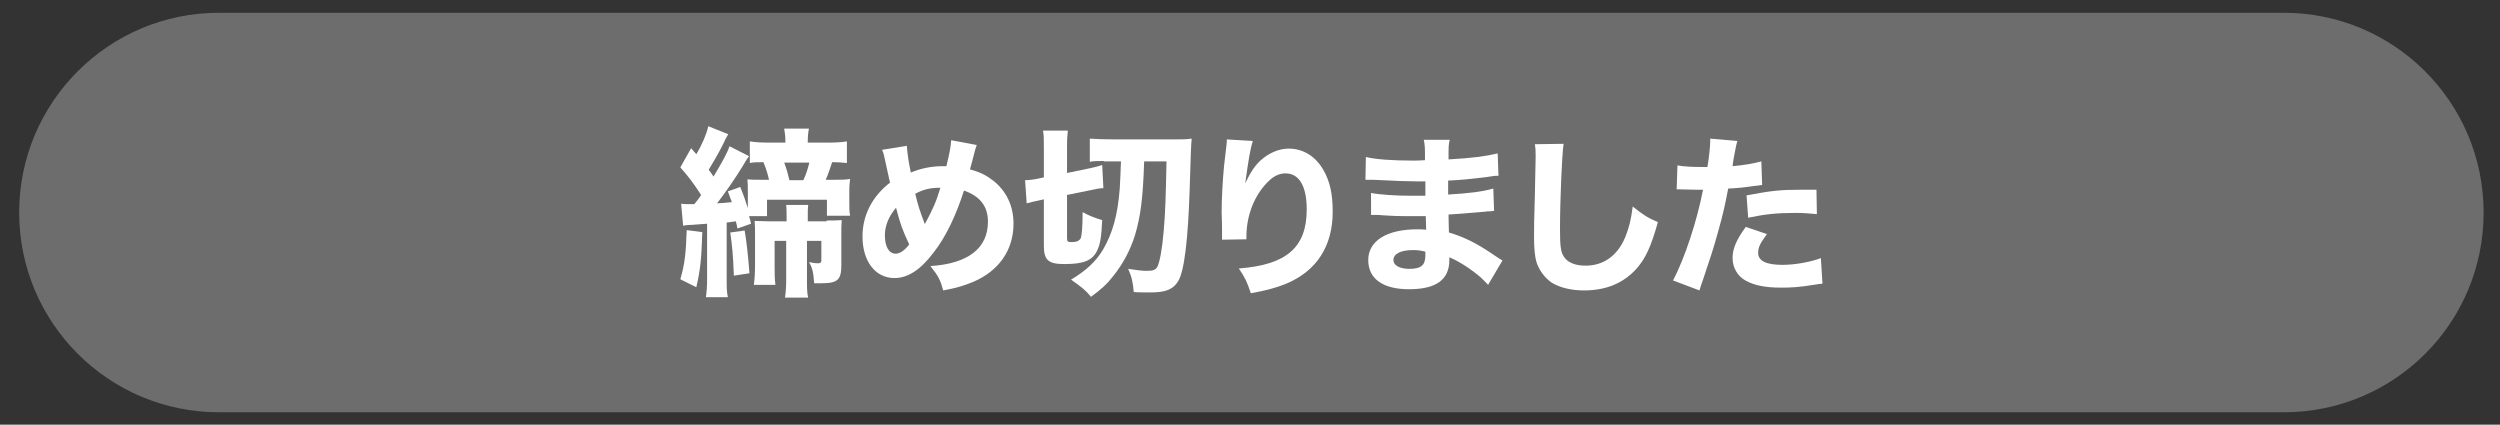 <?xml version="1.0" encoding="UTF-8"?>
<!-- Generator: Adobe Illustrator 27.7.0, SVG Export Plug-In . SVG Version: 6.00 Build 0)  -->
<svg xmlns="http://www.w3.org/2000/svg" xmlns:xlink="http://www.w3.org/1999/xlink" version="1.1" id="レイヤー_1" x="0px" y="0px" viewBox="0 0 625.8 106.3" style="enable-background:new 0 0 625.8 106.3;" xml:space="preserve">
<rect x="0" y="0" width="625.8" height="106.3" fill="#333333" stroke="none"/>
<style type="text/css">
	.st0{fill:#6D6D6D;}
	.st1{fill:#FFFFFF;}
</style>
<path class="st0" d="M571.7,103.2H54.8c-27.6,0-50-22.4-50-50l0,0c0-27.6,22.4-50,50-50h516.9c27.6,0,50,22.4,50,50l0,0  C621.7,80.9,599.3,103.2,571.7,103.2z"></path>
<g>
	<path class="st1" d="M187.5,54.1c0.2,0.7,0.4,1.3,0.5,1.9l-3.4,1.2c-0.2-0.9-0.2-1.1-0.4-1.8c-1.3,0.2-1.6,0.2-2.3,0.3v13.9   c0,2.3,0,3.4,0.3,4.8h-5.5c0.2-1.4,0.3-2.6,0.3-4.8V56c-1.5,0.1-2.9,0.2-4,0.3c-1,0-1.5,0.1-2,0.2l-0.5-5.5   c0.7,0.1,1.1,0.1,2.2,0.1h0.4c0.3,0,0.3,0,0.7,0c0.3-0.4,0.3-0.4,0.8-1c0.3-0.4,0.4-0.5,0.9-1.3c-1.6-2.5-3.2-4.7-5.2-6.9l2.7-4.8   l1.3,1.5c1.4-2.3,2.6-5.1,3-7l5,2c-0.4,0.6-0.7,1.2-1.4,2.7c-1.1,2.2-2.6,4.7-3.5,6.2c0.6,0.8,0.8,1,1.2,1.7c2.3-3.8,3.6-6.2,4-7.6   l4.9,2.5c-0.4,0.5-0.8,1.1-1.6,2.5c-1.7,2.8-4.1,6.3-6.4,9.3c1.6-0.1,1.8-0.1,3.7-0.3c-0.4-1-0.5-1.4-1-2.7l3.1-1.1   c1.1,2.7,1.3,3.5,1.9,5.3c0-0.9,0-1,0-1.4v-2.6c0-1.2,0-2.2-0.1-3.2c1,0.1,1.9,0.1,3.5,0.1h1.9c-0.3-1.4-0.8-3-1.4-4.4   c-1.8,0-2.3,0-3.4,0.2v-5.4c1.4,0.2,2.7,0.3,4.9,0.3h4v-0.3c0-1.2-0.1-2.1-0.3-3.2h6.2c-0.2,0.9-0.3,2-0.3,3.2v0.3h4.9   c2.2,0,3.6-0.1,4.9-0.3v5.4c-1.3-0.1-1.9-0.2-3.7-0.2c-0.5,1.5-0.9,2.8-1.6,4.4h2.2c1.9,0,2.7,0,3.9-0.2c-0.1,0.9-0.2,1.6-0.2,3.2   v2.5c0,1.5,0,2.4,0.2,3.5H207V50H192v4.1H187.5z M175.8,58.1c-0.2,6.7-0.5,9.5-1.5,13.8l-4-2c1.1-3.8,1.4-6.4,1.6-12.3L175.8,58.1z    M186.4,57.7c0.5,2.8,0.9,6.7,1.2,10.7l-3.9,0.6c-0.2-5.2-0.4-7.3-0.9-10.8L186.4,57.7z M206.9,55.2c1.1,0,2.6,0,3.8-0.1   c-0.1,1-0.1,2.4-0.1,3.6v7.7c0,3.6-0.9,4.5-4.9,4.5c-0.5,0-1,0-1.9,0c-0.2-2.7-0.4-3.8-1.3-5.3c0.9,0.2,1.5,0.3,2.3,0.3   c0.6,0,0.8-0.2,0.8-0.7v-4.9h-3.6v9.6c0,2.2,0,3.3,0.3,4.6h-5.8c0.2-1.4,0.3-2.6,0.3-4.6v-9.6h-2.9v5.8c0,2.4,0,3.6,0.2,5.2h-5.4   c0.2-1.5,0.3-2.8,0.3-5.2v-7.3c0-1.4,0-2.5-0.1-3.5c1.1,0,2.3,0.1,3.6,0.1h4.4v-1.2c0-1,0-2.1-0.1-2.9h5.5   c-0.1,0.8-0.1,1.6-0.1,2.8v1.3H206.9z M201.1,45.1c0.7-1.5,1.1-2.8,1.5-4.4h-6.3c0.7,1.9,0.9,2.7,1.3,4.4H201.1z"></path>
	<path class="st1" d="M227,36.5c0.1,1.8,0.5,4.4,1,6.7c2.3-1,5.1-1.6,7.9-1.6c0.2,0,0.6,0,1,0c0.9-3.7,1.1-5,1.2-6.5l6.4,1.2   c-0.2,0.6-0.3,0.9-0.4,1.2c-0.5,2-1.1,4.2-1.3,4.9c2.6,0.7,4.1,1.5,5.8,2.8c3.3,2.6,5.1,6.3,5.1,10.8c0,6.6-3.7,11.9-10.2,14.6   c-2.2,0.9-4.1,1.5-7.4,2.1c-0.7-2.6-1.2-3.6-3.2-6.1c9.5-0.6,14.4-4.5,14.4-11.1c0-3.9-2-6.4-6-7.8c-2,6.3-4.6,11.7-7.6,15.5   c-3.3,4.4-6.5,6.4-9.8,6.4c-4.8,0-8-4.2-8-10.4c0-5.3,2.4-10,6.9-13.5c-0.2-0.6-0.6-2.8-1.5-6.7c-0.1-0.5-0.2-0.8-0.5-1.5L227,36.5   z M221.5,58.9c0,2.8,1,4.6,2.7,4.6c1.1,0,2.2-0.8,3.4-2.3c-1.7-3.6-2.3-5.3-3.3-9.2C222.5,54.1,221.5,56.5,221.5,58.9z M231.5,56.1   c2.1-3.9,2.8-5.5,3.9-9.1c-2.6,0-4.2,0.4-6.3,1.5C229.9,51.8,230.2,52.6,231.5,56.1z"></path>
	<path class="st1" d="M260.4,50.1c-1.4,0.3-1.9,0.4-3.4,0.8l-0.4-5.8c0.9,0,1.9-0.1,3.3-0.4l1.4-0.3v-7.3c0-2.2,0-3.2-0.2-4.4h6.2   c-0.1,1-0.2,1.9-0.2,4v6.6l5.8-1.2c1.3-0.3,2.2-0.5,3-0.8l0.3,5.8c-0.9,0-1.9,0.2-3.2,0.5l-5.9,1.2v10.8c0,0.9,0.2,1,1.2,1   c1.2,0,1.8-0.3,2.2-0.9c0.3-0.7,0.5-2.9,0.5-6.6c1.6,0.9,3.2,1.5,4.9,2c-0.2,4.4-0.5,5.9-1.2,7.5c-1.2,2.6-3.3,3.5-8.3,3.5   c-4,0-5.1-1-5.1-4.6V49.9L260.4,50.1z M276.3,40.3c-1.5,0-2.6,0-3.5,0.2v-5.8c1.5,0.1,3.7,0.2,6.3,0.2h14.4c2.2,0,3.5,0,4.8-0.2   c-0.2,2.5-0.2,3-0.5,12.6c-0.4,12.3-1.3,20.6-2.9,23.1c-1.2,2-3.1,2.8-6.8,2.8c-1.2,0-3.2,0-4.3-0.1c-0.2-2.4-0.5-3.8-1.4-5.8   c1.9,0.3,3.6,0.5,4.5,0.5c1.8,0,2.3-0.2,2.8-1c0.6-1.2,1.2-4.3,1.6-9c0.4-4.8,0.5-7.7,0.7-17.4h-5.6c-0.3,9.4-0.9,13.8-2.3,18.5   c-1.2,3.8-3,7.2-5.6,10.4c-1.4,1.8-2.7,3-5.4,5c-1.4-1.7-2.3-2.4-5-4.3c3.7-2.2,6.2-4.5,8-7.5c2.4-4.1,3.7-8.7,4.2-15.4   c0.1-2,0.2-3.6,0.3-6.7H276.3z"></path>
	<path class="st1" d="M313.6,35.3c-0.6,1.9-1,4.1-1.9,10.6c1.3-2.7,2.3-4.3,3.8-5.7c2.1-1.9,4.6-3,7.1-3c3.6,0,6.7,1.9,8.7,5.4   c1.6,2.8,2.3,5.9,2.3,10.4c0,8.6-4,14.8-11.6,18c-2.4,1-5.4,1.8-8.9,2.4c-0.9-2.8-1.5-4-3-6.2c12-0.9,17-5.3,17-14.8   c0-5.8-1.9-9-5.3-9c-1.5,0-2.9,0.6-4.3,2c-3.5,3.4-5.5,8.5-5.5,13.9c0,0.1,0,0.3,0,0.6l-6.1,0.1c0-0.3,0-0.5,0-0.7s0-0.2,0-2.5   c0-1.5-0.1-2.8-0.1-3.7c0-3.7,0.3-8.4,0.6-11.5c0.3-2.7,0.5-4.4,0.6-5.2c0.1-0.8,0.1-0.8,0.1-1.5L313.6,35.3z"></path>
	<path class="st1" d="M372.5,71.3c-0.9-0.9-1.1-1.2-2-2c-2.5-2.1-5.3-3.9-7.7-4.9c0,0.3,0,0.6,0,0.7c0,4.9-3.3,7.3-10.1,7.3   c-6.5,0-10.2-2.6-10.2-7.3c0-4.8,4.6-7.7,12.3-7.7c0.7,0,1.2,0,2.2,0.1l-0.1-3.4c-1.2,0-2.9,0-3.8,0c-2.8,0-4.3,0-8.2-0.3   c-0.6,0-1,0-1.7,0l0-5.5c1.9,0.4,6,0.7,10,0.7c0.9,0,2.4,0,3.6,0l0-2.5c0-0.5,0-0.8,0-1.1c-1.1,0-1.6,0-2.3,0   c-1.6,0-5.3-0.1-10.9-0.4c-0.5,0-0.9,0-1.1,0c-0.1,0-0.4,0-0.7,0l0.1-5.7c2.4,0.6,6.8,0.9,11.8,0.9c0.5,0,1.8,0,3-0.1   c0-3.2,0-3.6-0.3-5.1h6.5c-0.3,1.2-0.3,1.5-0.3,4.9c5.8-0.3,9.4-0.8,12.3-1.5l0.2,5.6c-1,0-1,0-3.6,0.4c-3.4,0.4-6.1,0.7-9,0.8   c0,1.7,0,2.8,0,3.5c5.1-0.3,8.5-0.7,11.3-1.5l0.2,5.6c-0.3,0-0.3,0-0.9,0.1c-0.1,0-0.3,0-0.7,0c-0.6,0.1-0.6,0.1-3.2,0.3   c-2.1,0.2-4.9,0.4-6.6,0.5c0,2.3,0.1,3.8,0.1,4.5c4,1.2,7,2.7,11.8,6c0.7,0.5,0.9,0.6,1.6,1L372.5,71.3z M353.7,62.6   c-3,0-4.9,0.9-4.9,2.5c0,1.3,1.5,2.2,4,2.2c2.9,0,4-0.9,4-3.4c0-0.3,0-0.9,0-0.9C355.6,62.7,354.9,62.6,353.7,62.6z"></path>
	<path class="st1" d="M391.4,36c-0.4,2.5-0.9,14-0.9,21.5c0,4.2,0.2,5.6,1,6.8c0.9,1.4,2.8,2.2,5.4,2.2c4.6,0,8.1-2.6,10-7.3   c0.9-2.3,1.4-4.3,1.8-7.5c2.8,2.2,3.7,2.8,6.3,3.9c-1.7,6.1-3.1,9.1-5.3,11.6c-3.3,3.7-7.7,5.5-13.2,5.5c-3.2,0-6-0.7-8-1.9   c-1.8-1.2-3.2-3.1-3.9-5.2c-0.4-1.4-0.6-3.6-0.6-6.1c0-1.9,0-4.7,0.2-10.4c0.1-5.9,0.2-8.6,0.2-9.8c0-1.4,0-2-0.2-3.2L391.4,36z"></path>
	<path class="st1" d="M419.9,41.4c1.6,0.3,3.6,0.4,6.1,0.4c0.3,0,0.3,0,1.4,0c0.4-2.2,0.7-5.2,0.7-6.4c0-0.1,0-0.4,0-0.7l6.8,0.6   c-0.3,1-0.3,1-0.9,4.2c-0.2,1.2-0.2,1.2-0.3,2.1c3.1-0.3,4.9-0.6,7.2-1.2l0.2,5.9c-0.8,0.1-0.8,0.1-2.4,0.3   c-1.9,0.3-3.8,0.5-6.1,0.6c-0.7,3.7-1.3,6.5-2.5,10.7c-1.3,4.7-1.8,6.1-3.7,11.8c-0.4,1.2-0.8,2.2-1,3l-6.6-2.5   c2.9-5.5,6-14.9,7.5-22.7h-1.2l-4.6-0.1c-0.3,0-0.4,0-0.8,0L419.9,41.4z M442.3,58.6c-1.7,2.3-2.2,3.3-2.2,4.7c0,2,2,3,6.1,3   c3,0,7.1-0.7,9.6-1.7l0.4,6.4c-0.8,0.1-1.1,0.1-2.2,0.3c-3.6,0.6-5.7,0.7-8.2,0.7c-4,0-6.8-0.6-8.9-1.8c-2-1.1-3.2-3.3-3.2-5.6   s0.9-4.5,3.3-7.8L442.3,58.6z M454.8,53.6c-2.1-0.2-3.3-0.3-5.5-0.3c-4.5,0-7.4,0.3-11.7,1.2l-0.4-5.6c6.4-1.2,8.6-1.4,13.5-1.4   c1.1,0,1.2,0,4,0L454.8,53.6z"></path>
</g>
</svg>
